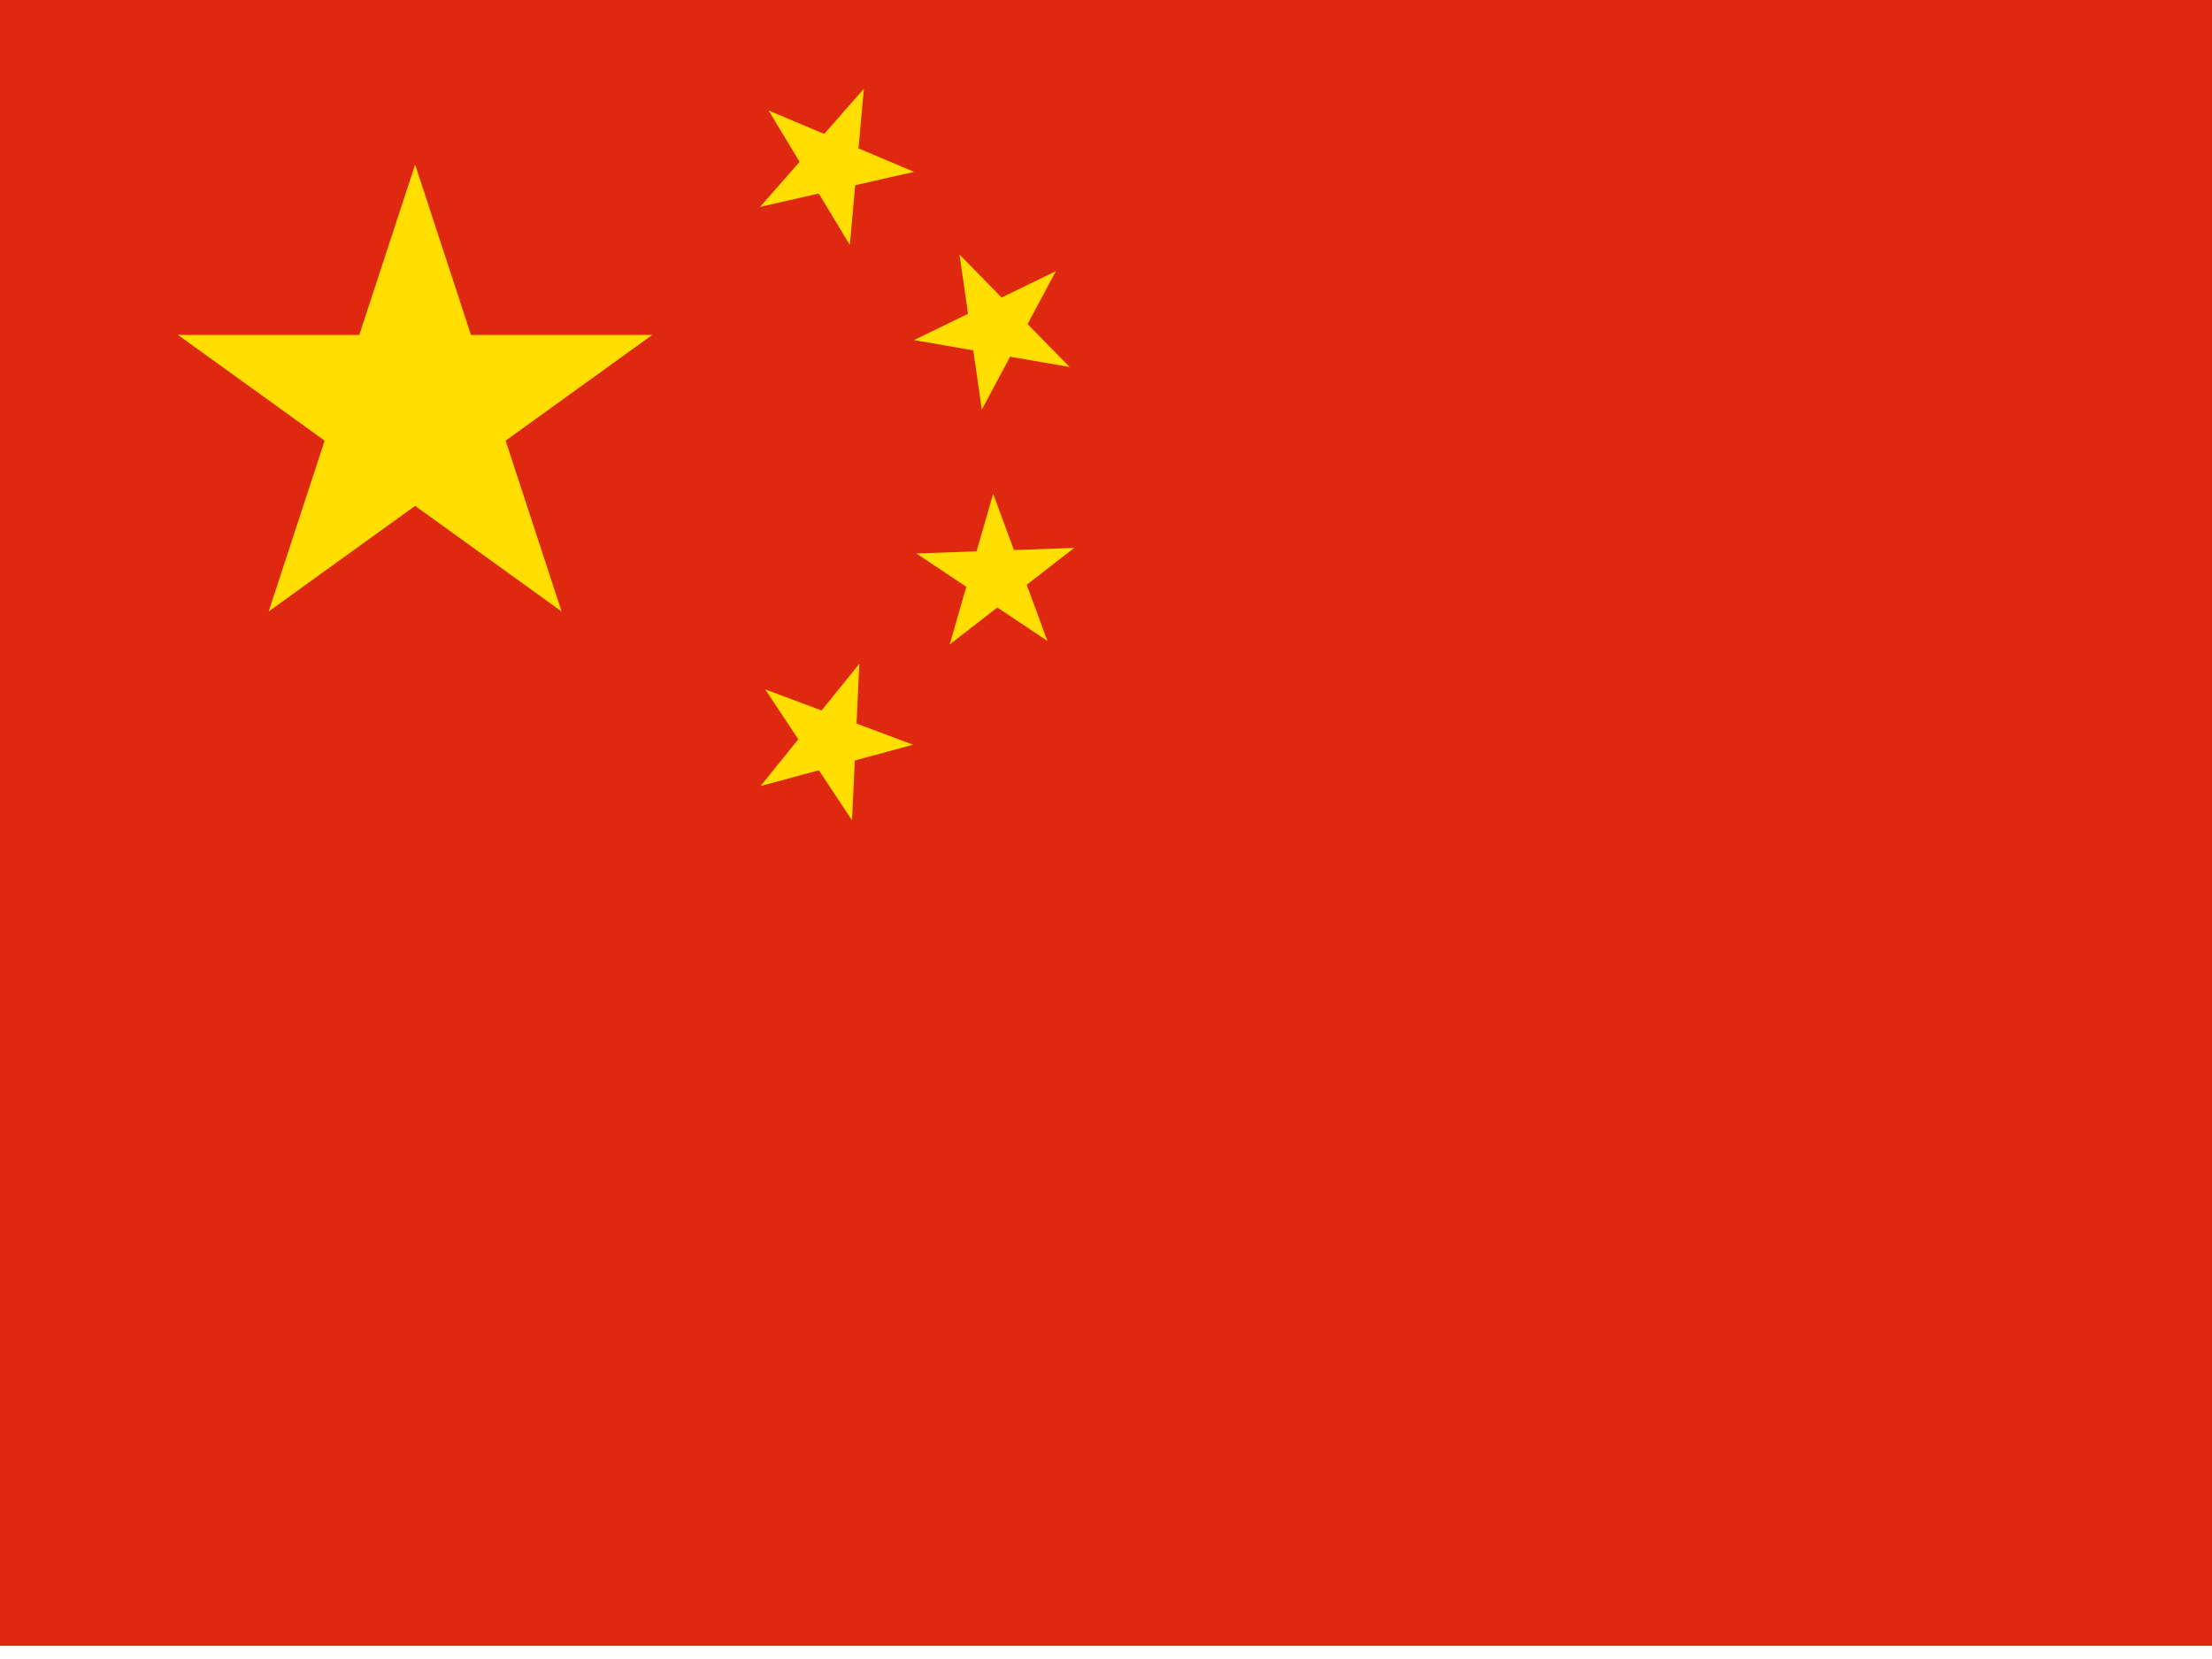 <svg xmlns="http://www.w3.org/2000/svg" xmlns:xlink="http://www.w3.org/1999/xlink" viewBox="0 0 640 480" width="640" height="480"><title>Flag of the People&apos;s Republic of China</title><defs><path id="b" d="M-.588.81L0-1 .588.81-.952-.31H.952z" fill="#ffde00"/><clipPath id="a"><path d="M-5-15.4h26.667v20H-5z"/></clipPath></defs><g transform="matrix(24.022 0 0 23.81 120.11 366.676)" clip-path="url(#a)"><path d="M-5-15.4h30v20H-5z" fill="#de2910"/><use height="20" width="30" transform="matrix(3 0 0 3 0 -10.4)" xlink:href="#b"/><use height="20" width="30" transform="rotate(-120.93 -1.29 -8.12)" xlink:href="#b"/><use height="20" width="30" transform="rotate(-98.11 -1.45 -8.74)" xlink:href="#b"/><use height="20" width="30" transform="rotate(-74.04 -2.07 -8.84)" xlink:href="#b"/><use height="20" width="30" transform="rotate(-51.32 -4.16 -8.4)" xlink:href="#b"/></g></svg>